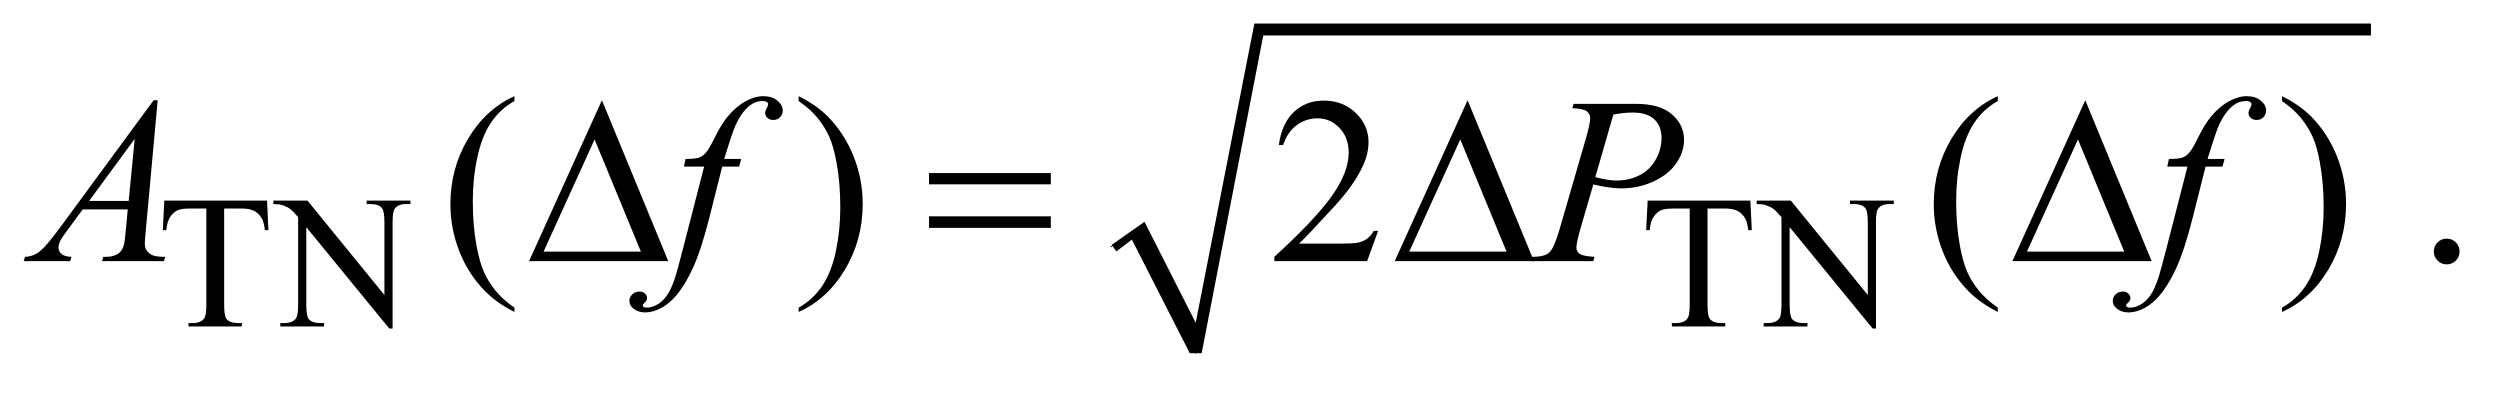 <?xml version="1.0" encoding="UTF-8"?>
<!DOCTYPE svg PUBLIC '-//W3C//DTD SVG 1.0//EN'
          'http://www.w3.org/TR/2001/REC-SVG-20010904/DTD/svg10.dtd'>
<svg stroke-dasharray="none" shape-rendering="auto" xmlns="http://www.w3.org/2000/svg" font-family="'Dialog'" text-rendering="auto" width="165" fill-opacity="1" color-interpolation="auto" color-rendering="auto" preserveAspectRatio="xMidYMid meet" font-size="12px" viewBox="0 0 165 26" fill="black" xmlns:xlink="http://www.w3.org/1999/xlink" stroke="black" image-rendering="auto" stroke-miterlimit="10" stroke-linecap="square" stroke-linejoin="miter" font-style="normal" stroke-width="1" height="26" stroke-dashoffset="0" font-weight="normal" stroke-opacity="1"
><!--Generated by the Batik Graphics2D SVG Generator--><defs id="genericDefs"
  /><g
  ><defs id="defs1"
    ><clipPath clipPathUnits="userSpaceOnUse" id="clipPath1"
      ><path d="M1.133 1.003 L105.499 1.003 L105.499 16.918 L1.133 16.918 L1.133 1.003 Z"
      /></clipPath
      ><clipPath clipPathUnits="userSpaceOnUse" id="clipPath2"
      ><path d="M36.324 32.051 L36.324 540.519 L3381.395 540.519 L3381.395 32.051 Z"
      /></clipPath
    ></defs
    ><g stroke-linecap="round" stroke-linejoin="round" transform="scale(1.576,1.576) translate(-1.133,-1.003) matrix(0.031,0,0,0.031,0,0)"
    ><path fill="none" d="M1537 366 L1569 343" clip-path="url(#clipPath2)"
    /></g
    ><g stroke-linecap="round" stroke-linejoin="round" transform="matrix(0.049,0,0,0.049,-1.786,-1.581)"
    ><path fill="none" d="M1569 343 L1647 508" clip-path="url(#clipPath2)"
    /></g
    ><g stroke-linecap="round" stroke-linejoin="round" transform="matrix(0.049,0,0,0.049,-1.786,-1.581)"
    ><path fill="none" d="M1647 508 L1732 72" clip-path="url(#clipPath2)"
    /></g
    ><g stroke-linecap="round" stroke-linejoin="round" transform="matrix(0.049,0,0,0.049,-1.786,-1.581)"
    ><path fill="none" d="M1732 72 L3230 72" clip-path="url(#clipPath2)"
    /></g
    ><g transform="matrix(0.049,0,0,0.049,-1.786,-1.581)"
    ><path d="M1534 362 L1578 331 L1647 467 L1726 64 L3230 64 L3230 80 L1738 80 L1655 508 L1639 508 L1561 355 L1540 371 Z" stroke="none" clip-path="url(#clipPath2)"
    /></g
    ><g transform="matrix(0.049,0,0,0.049,-1.786,-1.581)"
    ><path d="M396.125 302.5 L398 342.25 L393.25 342.25 Q391.875 331.75 389.5 327.25 Q385.625 320 379.188 316.562 Q372.75 313.125 362.25 313.125 L338.375 313.125 L338.375 442.625 Q338.375 458.25 341.75 462.125 Q346.5 467.375 356.375 467.375 L362.25 467.375 L362.25 472 L290.375 472 L290.375 467.375 L296.375 467.375 Q307.125 467.375 311.625 460.875 Q314.375 456.875 314.375 442.625 L314.375 313.125 L294 313.125 Q282.125 313.125 277.125 314.875 Q270.625 317.25 266 324 Q261.375 330.75 260.5 342.25 L255.75 342.25 L257.75 302.5 L396.125 302.5 ZM404.625 302.5 L450.625 302.5 L554.25 429.625 L554.25 331.875 Q554.25 316.25 550.75 312.375 Q546.125 307.125 536.125 307.125 L530.25 307.125 L530.25 302.5 L589.25 302.5 L589.25 307.125 L583.25 307.125 Q572.5 307.125 568 313.625 Q565.25 317.625 565.25 331.875 L565.25 474.75 L560.75 474.75 L449 338.25 L449 442.625 Q449 458.25 452.375 462.125 Q457.125 467.375 467 467.375 L473 467.375 L473 472 L414 472 L414 467.375 L419.875 467.375 Q430.75 467.375 435.25 460.875 Q438 456.875 438 442.625 L438 324.75 Q430.625 316.125 426.812 313.375 Q423 310.625 415.625 308.25 Q412 307.125 404.625 307.125 L404.625 302.5 ZM2394.125 302.5 L2396 342.25 L2391.25 342.25 Q2389.875 331.75 2387.5 327.25 Q2383.625 320 2377.188 316.562 Q2370.75 313.125 2360.25 313.125 L2336.375 313.125 L2336.375 442.625 Q2336.375 458.25 2339.75 462.125 Q2344.5 467.375 2354.375 467.375 L2360.25 467.375 L2360.25 472 L2288.375 472 L2288.375 467.375 L2294.375 467.375 Q2305.125 467.375 2309.625 460.875 Q2312.375 456.875 2312.375 442.625 L2312.375 313.125 L2292 313.125 Q2280.125 313.125 2275.125 314.875 Q2268.625 317.25 2264 324 Q2259.375 330.75 2258.5 342.25 L2253.75 342.25 L2255.75 302.5 L2394.125 302.5 ZM2402.625 302.5 L2448.625 302.5 L2552.25 429.625 L2552.25 331.875 Q2552.25 316.25 2548.75 312.375 Q2544.125 307.125 2534.125 307.125 L2528.25 307.125 L2528.25 302.5 L2587.25 302.5 L2587.25 307.125 L2581.25 307.125 Q2570.5 307.125 2566 313.625 Q2563.25 317.625 2563.25 331.875 L2563.25 474.75 L2558.75 474.75 L2447 338.25 L2447 442.625 Q2447 458.25 2450.375 462.125 Q2455.125 467.375 2465 467.375 L2471 467.375 L2471 472 L2412 472 L2412 467.375 L2417.875 467.375 Q2428.75 467.375 2433.25 460.875 Q2436 456.875 2436 442.625 L2436 324.75 Q2428.625 316.125 2424.812 313.375 Q2421 310.625 2413.625 308.25 Q2410 307.125 2402.625 307.125 L2402.625 302.5 Z" stroke="none" clip-path="url(#clipPath2)"
    /></g
    ><g transform="matrix(0.049,0,0,0.049,-1.786,-1.581)"
    ><path d="M729.375 446.656 L729.375 452.438 Q705.781 440.562 690 424.625 Q667.5 401.969 655.312 371.188 Q643.125 340.406 643.125 307.281 Q643.125 258.844 667.031 218.922 Q690.938 179 729.375 161.812 L729.375 168.375 Q710.156 179 697.812 197.438 Q685.469 215.875 679.375 244.156 Q673.281 272.438 673.281 303.219 Q673.281 336.656 678.438 364 Q682.5 385.562 688.281 398.609 Q694.062 411.656 703.828 423.688 Q713.594 435.719 729.375 446.656 ZM1112.188 168.375 L1112.188 161.812 Q1135.938 173.531 1151.719 189.469 Q1174.062 212.281 1186.25 242.984 Q1198.438 273.688 1198.438 306.969 Q1198.438 355.406 1174.609 395.328 Q1150.781 435.25 1112.188 452.438 L1112.188 446.656 Q1131.406 435.875 1143.828 417.516 Q1156.25 399.156 1162.266 370.797 Q1168.281 342.438 1168.281 311.656 Q1168.281 278.375 1163.125 250.875 Q1159.219 229.312 1153.359 216.344 Q1147.5 203.375 1137.812 191.344 Q1128.125 179.312 1112.188 168.375 ZM1892.719 343.219 L1877.875 384 L1752.875 384 L1752.875 378.219 Q1808.031 327.906 1830.531 296.031 Q1853.031 264.156 1853.031 237.75 Q1853.031 217.594 1840.688 204.625 Q1828.344 191.656 1811.156 191.656 Q1795.531 191.656 1783.109 200.797 Q1770.688 209.938 1764.75 227.594 L1758.969 227.594 Q1762.875 198.688 1779.047 183.219 Q1795.219 167.75 1819.438 167.75 Q1845.219 167.75 1862.484 184.312 Q1879.75 200.875 1879.75 223.375 Q1879.75 239.469 1872.25 255.562 Q1860.688 280.875 1834.75 309.156 Q1795.844 351.656 1786.156 360.406 L1841.469 360.406 Q1858.344 360.406 1865.141 359.156 Q1871.938 357.906 1877.406 354.078 Q1882.875 350.25 1886.938 343.219 L1892.719 343.219 ZM2727.375 446.656 L2727.375 452.438 Q2703.781 440.562 2688 424.625 Q2665.5 401.969 2653.312 371.188 Q2641.125 340.406 2641.125 307.281 Q2641.125 258.844 2665.031 218.922 Q2688.938 179 2727.375 161.812 L2727.375 168.375 Q2708.156 179 2695.812 197.438 Q2683.469 215.875 2677.375 244.156 Q2671.281 272.438 2671.281 303.219 Q2671.281 336.656 2676.438 364 Q2680.5 385.562 2686.281 398.609 Q2692.062 411.656 2701.828 423.688 Q2711.594 435.719 2727.375 446.656 ZM3110.188 168.375 L3110.188 161.812 Q3133.938 173.531 3149.719 189.469 Q3172.062 212.281 3184.25 242.984 Q3196.438 273.688 3196.438 306.969 Q3196.438 355.406 3172.609 395.328 Q3148.781 435.25 3110.188 452.438 L3110.188 446.656 Q3129.406 435.875 3141.828 417.516 Q3154.25 399.156 3160.266 370.797 Q3166.281 342.438 3166.281 311.656 Q3166.281 278.375 3161.125 250.875 Q3157.219 229.312 3151.359 216.344 Q3145.5 203.375 3135.812 191.344 Q3126.125 179.312 3110.188 168.375 ZM3332 353.688 Q3339.344 353.688 3344.344 358.766 Q3349.344 363.844 3349.344 371.031 Q3349.344 378.219 3344.266 383.297 Q3339.188 388.375 3332 388.375 Q3324.812 388.375 3319.734 383.297 Q3314.656 378.219 3314.656 371.031 Q3314.656 363.688 3319.734 358.688 Q3324.812 353.688 3332 353.688 Z" stroke="none" clip-path="url(#clipPath2)"
    /></g
    ><g transform="matrix(0.049,0,0,0.049,-1.786,-1.581)"
    ><path d="M248.844 167.281 L232.75 343.531 Q231.5 355.875 231.5 359.781 Q231.5 366.031 233.844 369.312 Q236.812 373.844 241.891 376.031 Q246.969 378.219 259 378.219 L257.281 384 L173.844 384 L175.562 378.219 L179.156 378.219 Q189.312 378.219 195.719 373.844 Q200.25 370.875 202.75 364 Q204.469 359.156 206.031 341.188 L208.531 314.312 L147.906 314.312 L126.344 343.531 Q119 353.375 117.125 357.672 Q115.25 361.969 115.25 365.719 Q115.25 370.719 119.312 374.312 Q123.375 377.906 132.75 378.219 L131.031 384 L68.375 384 L70.094 378.219 Q81.656 377.75 90.484 370.484 Q99.312 363.219 116.812 339.469 L243.375 167.281 L248.844 167.281 ZM217.906 219.312 L156.5 302.906 L209.781 302.906 L217.906 219.312 ZM1034.844 246.344 L1032.031 256.656 L1009.219 256.656 L992.031 324.938 Q980.625 370.094 969.062 394.781 Q952.656 429.625 933.75 442.906 Q919.375 453.062 905 453.062 Q895.625 453.062 889.062 447.438 Q884.219 443.531 884.219 437.281 Q884.219 432.281 888.203 428.609 Q892.188 424.938 897.969 424.938 Q902.188 424.938 905.078 427.594 Q907.969 430.25 907.969 433.688 Q907.969 437.125 904.688 440.094 Q902.188 442.281 902.188 443.375 Q902.188 444.781 903.281 445.562 Q904.688 446.656 907.656 446.656 Q914.375 446.656 921.797 442.438 Q929.219 438.219 935 429.859 Q940.781 421.5 945.938 405.719 Q948.125 399.156 957.656 362.438 L984.844 256.656 L957.656 256.656 L959.844 246.344 Q972.812 246.344 977.969 244.547 Q983.125 242.75 987.422 237.672 Q991.719 232.594 998.594 218.688 Q1007.812 199.938 1016.25 189.625 Q1027.812 175.719 1040.547 168.766 Q1053.281 161.812 1064.531 161.812 Q1076.406 161.812 1083.594 167.828 Q1090.781 173.844 1090.781 180.875 Q1090.781 186.344 1087.188 190.094 Q1083.594 193.844 1077.969 193.844 Q1073.125 193.844 1070.078 191.031 Q1067.031 188.219 1067.031 184.312 Q1067.031 181.812 1069.062 178.141 Q1071.094 174.469 1071.094 173.219 Q1071.094 171.031 1069.688 169.938 Q1067.656 168.375 1063.75 168.375 Q1053.906 168.375 1046.094 174.625 Q1035.625 182.906 1027.344 200.562 Q1023.125 209.781 1011.875 246.344 L1034.844 246.344 ZM2156 172.125 L2239.438 172.125 Q2272.25 172.125 2288.5 186.266 Q2304.75 200.406 2304.75 220.719 Q2304.75 236.812 2294.438 251.969 Q2284.125 267.125 2263.812 276.578 Q2243.5 286.031 2219.906 286.031 Q2205.219 286.031 2182.562 280.719 L2165.688 338.531 Q2159.75 359.156 2159.75 365.719 Q2159.75 370.719 2163.969 374 Q2168.188 377.281 2184.125 378.219 L2182.562 384 L2098.344 384 L2100.062 378.219 Q2116.625 378.219 2123.109 372.516 Q2129.594 366.812 2137.094 341.031 L2172.094 220.406 Q2178.344 198.688 2178.344 191.344 Q2178.344 185.875 2173.891 182.281 Q2169.438 178.688 2154.281 177.906 L2156 172.125 ZM2185.219 270.875 Q2202.875 275.406 2213.656 275.406 Q2230.688 275.406 2244.672 268.375 Q2258.656 261.344 2266.547 247.281 Q2274.438 233.219 2274.438 218.062 Q2274.438 202.281 2264.75 193.062 Q2255.062 183.844 2235.375 183.844 Q2224.75 183.844 2209.594 186.5 L2185.219 270.875 ZM3032.844 246.344 L3030.031 256.656 L3007.219 256.656 L2990.031 324.938 Q2978.625 370.094 2967.062 394.781 Q2950.656 429.625 2931.75 442.906 Q2917.375 453.062 2903 453.062 Q2893.625 453.062 2887.062 447.438 Q2882.219 443.531 2882.219 437.281 Q2882.219 432.281 2886.203 428.609 Q2890.188 424.938 2895.969 424.938 Q2900.188 424.938 2903.078 427.594 Q2905.969 430.25 2905.969 433.688 Q2905.969 437.125 2902.688 440.094 Q2900.188 442.281 2900.188 443.375 Q2900.188 444.781 2901.281 445.562 Q2902.688 446.656 2905.656 446.656 Q2912.375 446.656 2919.797 442.438 Q2927.219 438.219 2933 429.859 Q2938.781 421.5 2943.938 405.719 Q2946.125 399.156 2955.656 362.438 L2982.844 256.656 L2955.656 256.656 L2957.844 246.344 Q2970.812 246.344 2975.969 244.547 Q2981.125 242.75 2985.422 237.672 Q2989.719 232.594 2996.594 218.688 Q3005.812 199.938 3014.25 189.625 Q3025.812 175.719 3038.547 168.766 Q3051.281 161.812 3062.531 161.812 Q3074.406 161.812 3081.594 167.828 Q3088.781 173.844 3088.781 180.875 Q3088.781 186.344 3085.188 190.094 Q3081.594 193.844 3075.969 193.844 Q3071.125 193.844 3068.078 191.031 Q3065.031 188.219 3065.031 184.312 Q3065.031 181.812 3067.062 178.141 Q3069.094 174.469 3069.094 173.219 Q3069.094 171.031 3067.688 169.938 Q3065.656 168.375 3061.75 168.375 Q3051.906 168.375 3044.094 174.625 Q3033.625 182.906 3025.344 200.562 Q3021.125 209.781 3009.875 246.344 L3032.844 246.344 Z" stroke="none" clip-path="url(#clipPath2)"
    /></g
    ><g transform="matrix(0.049,0,0,0.049,-1.786,-1.581)"
    ><path d="M936.562 384 L749.062 384 L847.188 167.281 L936.562 384 ZM899.688 371.188 L837.344 220.094 L768.594 371.188 L899.688 371.188 ZM1287.781 265.406 L1451.844 265.406 L1451.844 280.562 L1287.781 280.562 L1287.781 265.406 ZM1287.781 323.688 L1451.844 323.688 L1451.844 339.156 L1287.781 339.156 L1287.781 323.688 ZM2102.562 384 L1915.062 384 L2013.188 167.281 L2102.562 384 ZM2065.688 371.188 L2003.344 220.094 L1934.594 371.188 L2065.688 371.188 ZM2934.562 384 L2747.062 384 L2845.188 167.281 L2934.562 384 ZM2897.688 371.188 L2835.344 220.094 L2766.594 371.188 L2897.688 371.188 Z" stroke="none" clip-path="url(#clipPath2)"
    /></g
  ></g
></svg
>
